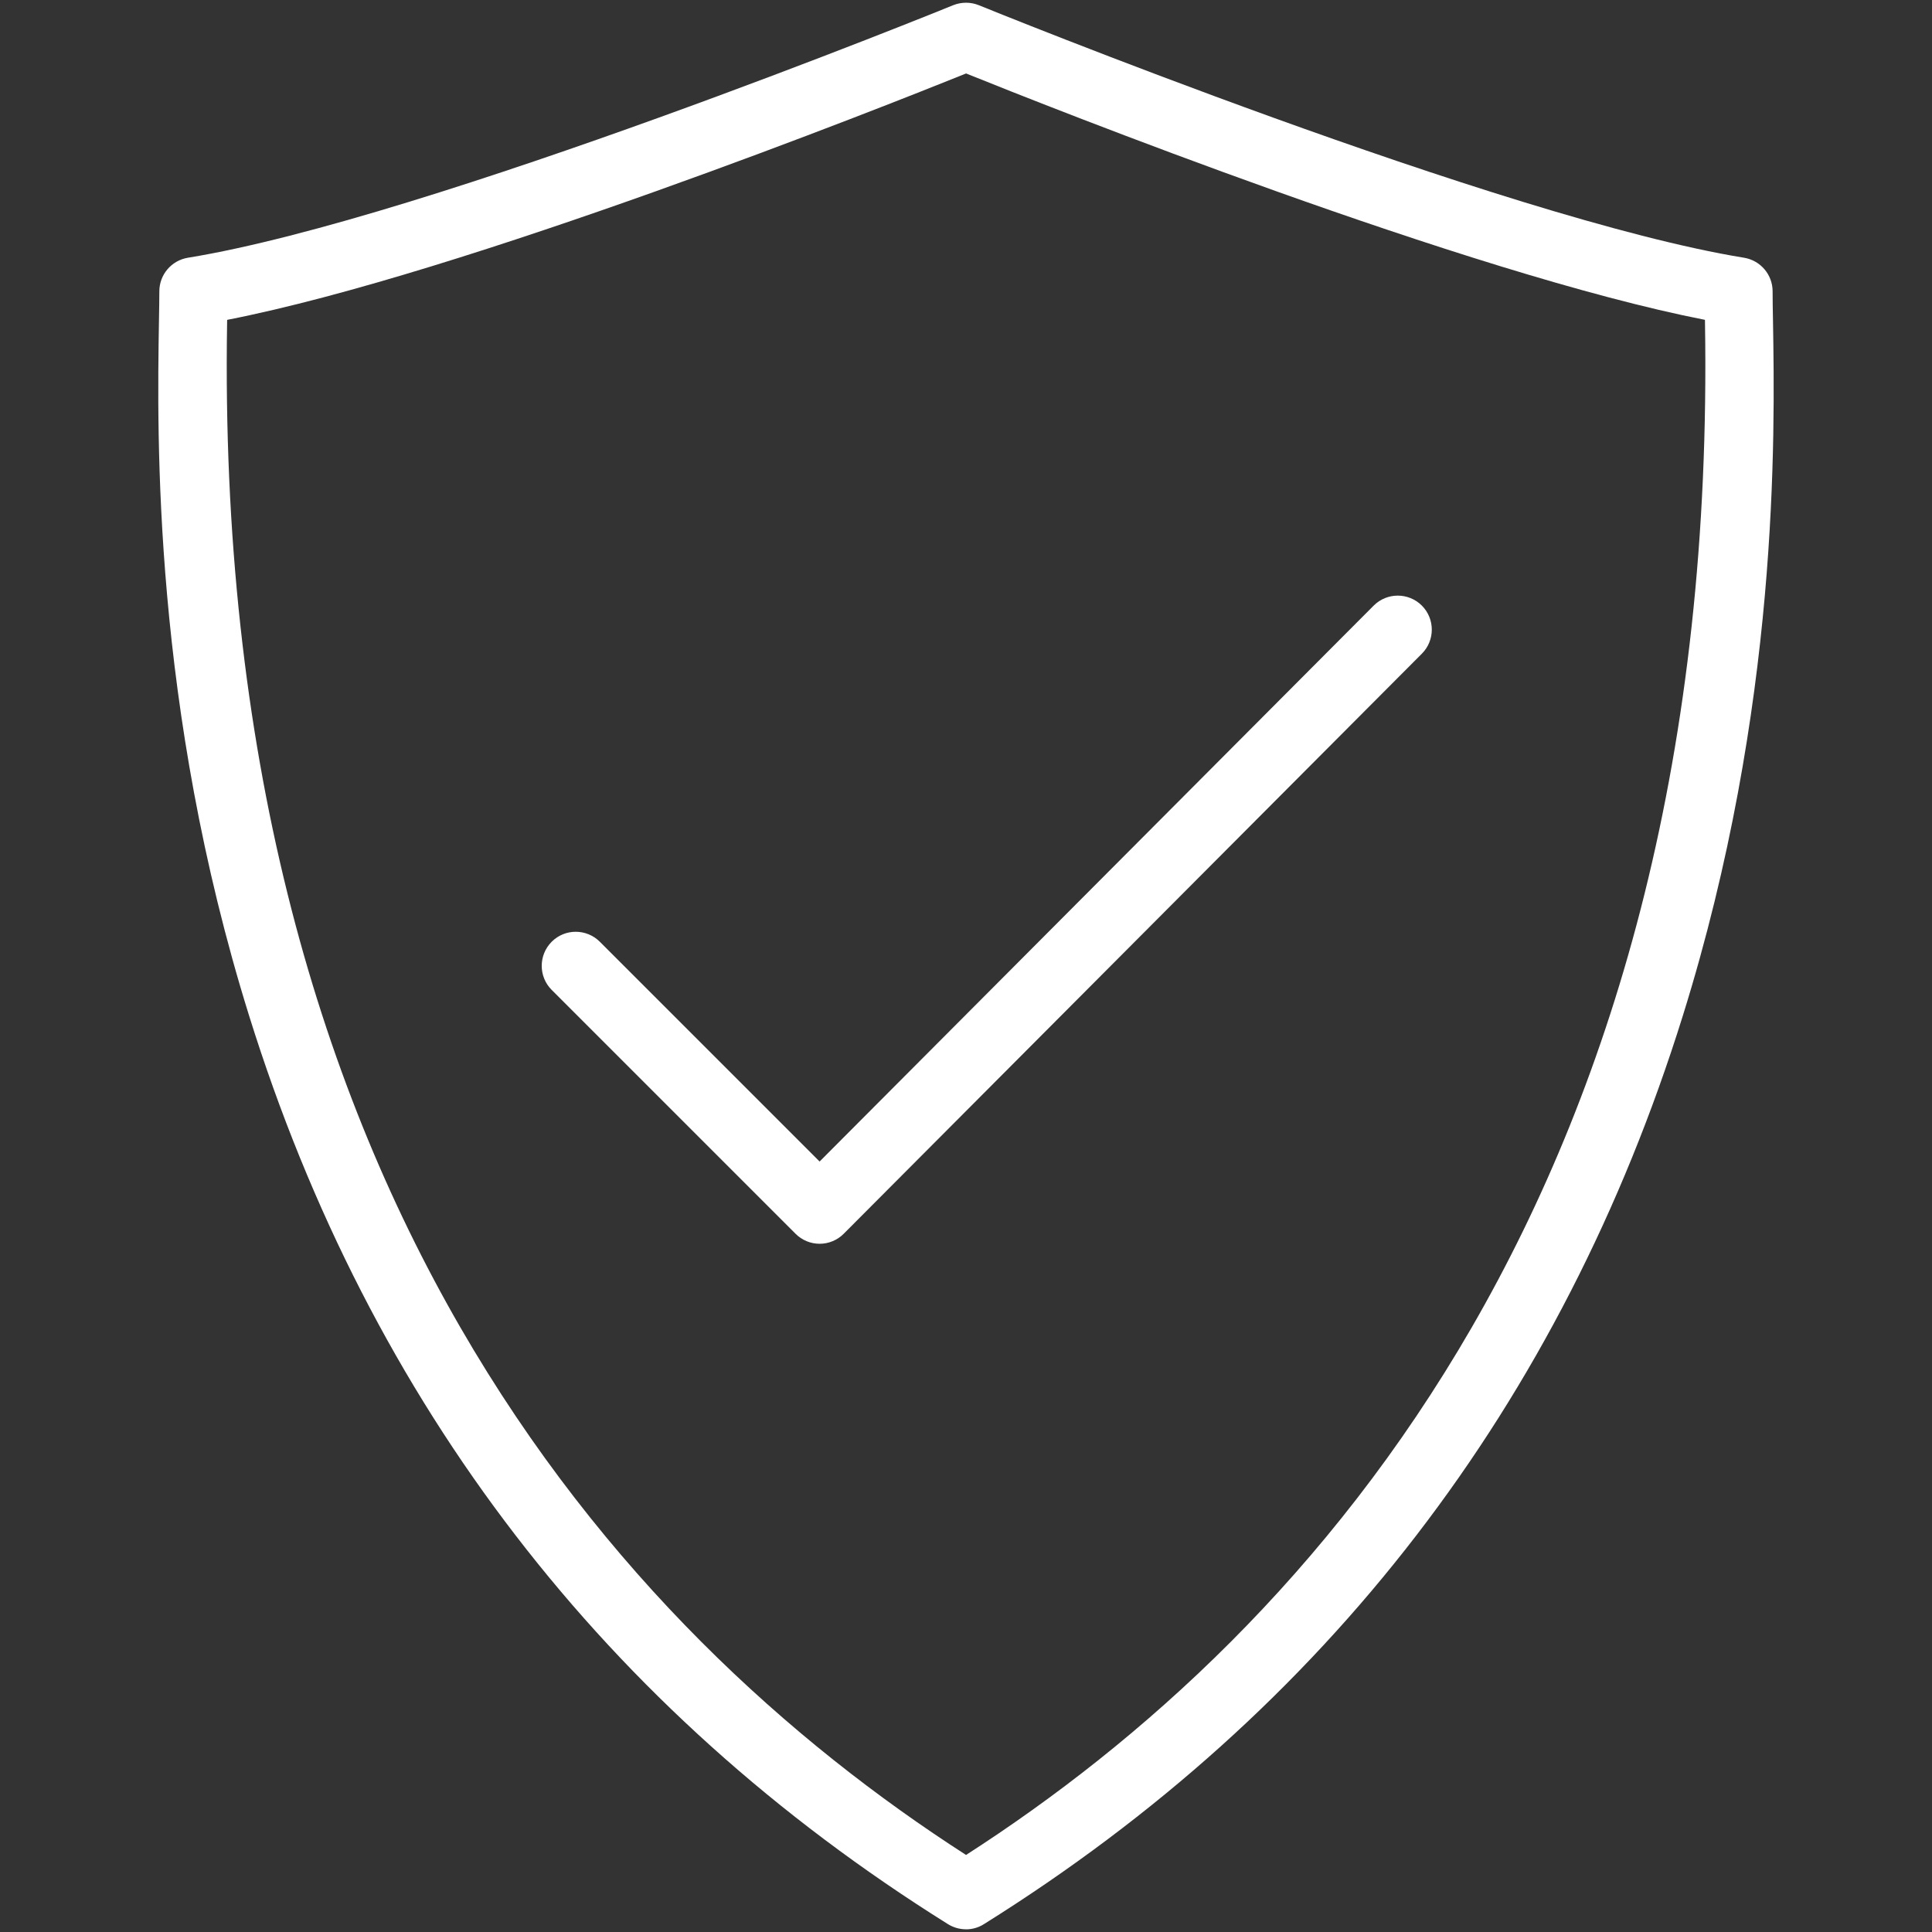 <?xml version="1.0" encoding="UTF-8"?><svg id="Layer_1" xmlns="http://www.w3.org/2000/svg" viewBox="0 0 400 400"><rect x="0" y="0" width="400" height="400" fill="#333333" stroke="none"/><defs><style>.cls-1{fill:#fff;}</style></defs><path class="cls-1" d="m200,399.44c-1.3,0-2.6-.36-3.74-1.07-70.91-44.34-119.59-107.63-144.69-188.09-19.97-64.05-19.05-119.93-18.66-143.8.04-2.46.08-4.53.08-6.16,0-3.46,2.51-6.4,5.92-6.96C88.79,45.25,196.25,1.53,197.34,1.08c1.71-.69,3.62-.69,5.32,0,1.09.44,108.55,44.17,158.42,52.28,3.41.56,5.92,3.5,5.92,6.96,0,1.63.03,3.7.08,6.16.39,23.87,1.32,79.75-18.66,143.79-25.1,80.47-73.78,143.75-144.69,188.09-1.14.73-2.44,1.09-3.74,1.09ZM47.03,66.22c0,.17,0,.32-.01.49-2.94,178.29,80.66,270.79,152.99,317.34,72.33-46.54,155.93-139.05,152.99-317.34,0-.17,0-.32-.01-.49-49.03-9.59-136.26-44.26-152.97-51.01-16.71,6.74-103.95,41.42-152.97,51.01Z"/><path class="cls-1" d="m169.7,257.51c-1.87,0-3.66-.74-4.99-2.07l-50.49-50.49c-2.75-2.75-2.75-7.21,0-9.97s7.21-2.75,9.97,0l45.5,45.5,114.71-115.09c2.75-2.76,7.21-2.76,9.97-.02,2.75,2.75,2.76,7.21.01,9.97l-119.69,120.09c-1.32,1.33-3.12,2.08-4.99,2.08h0Z"/></svg>
